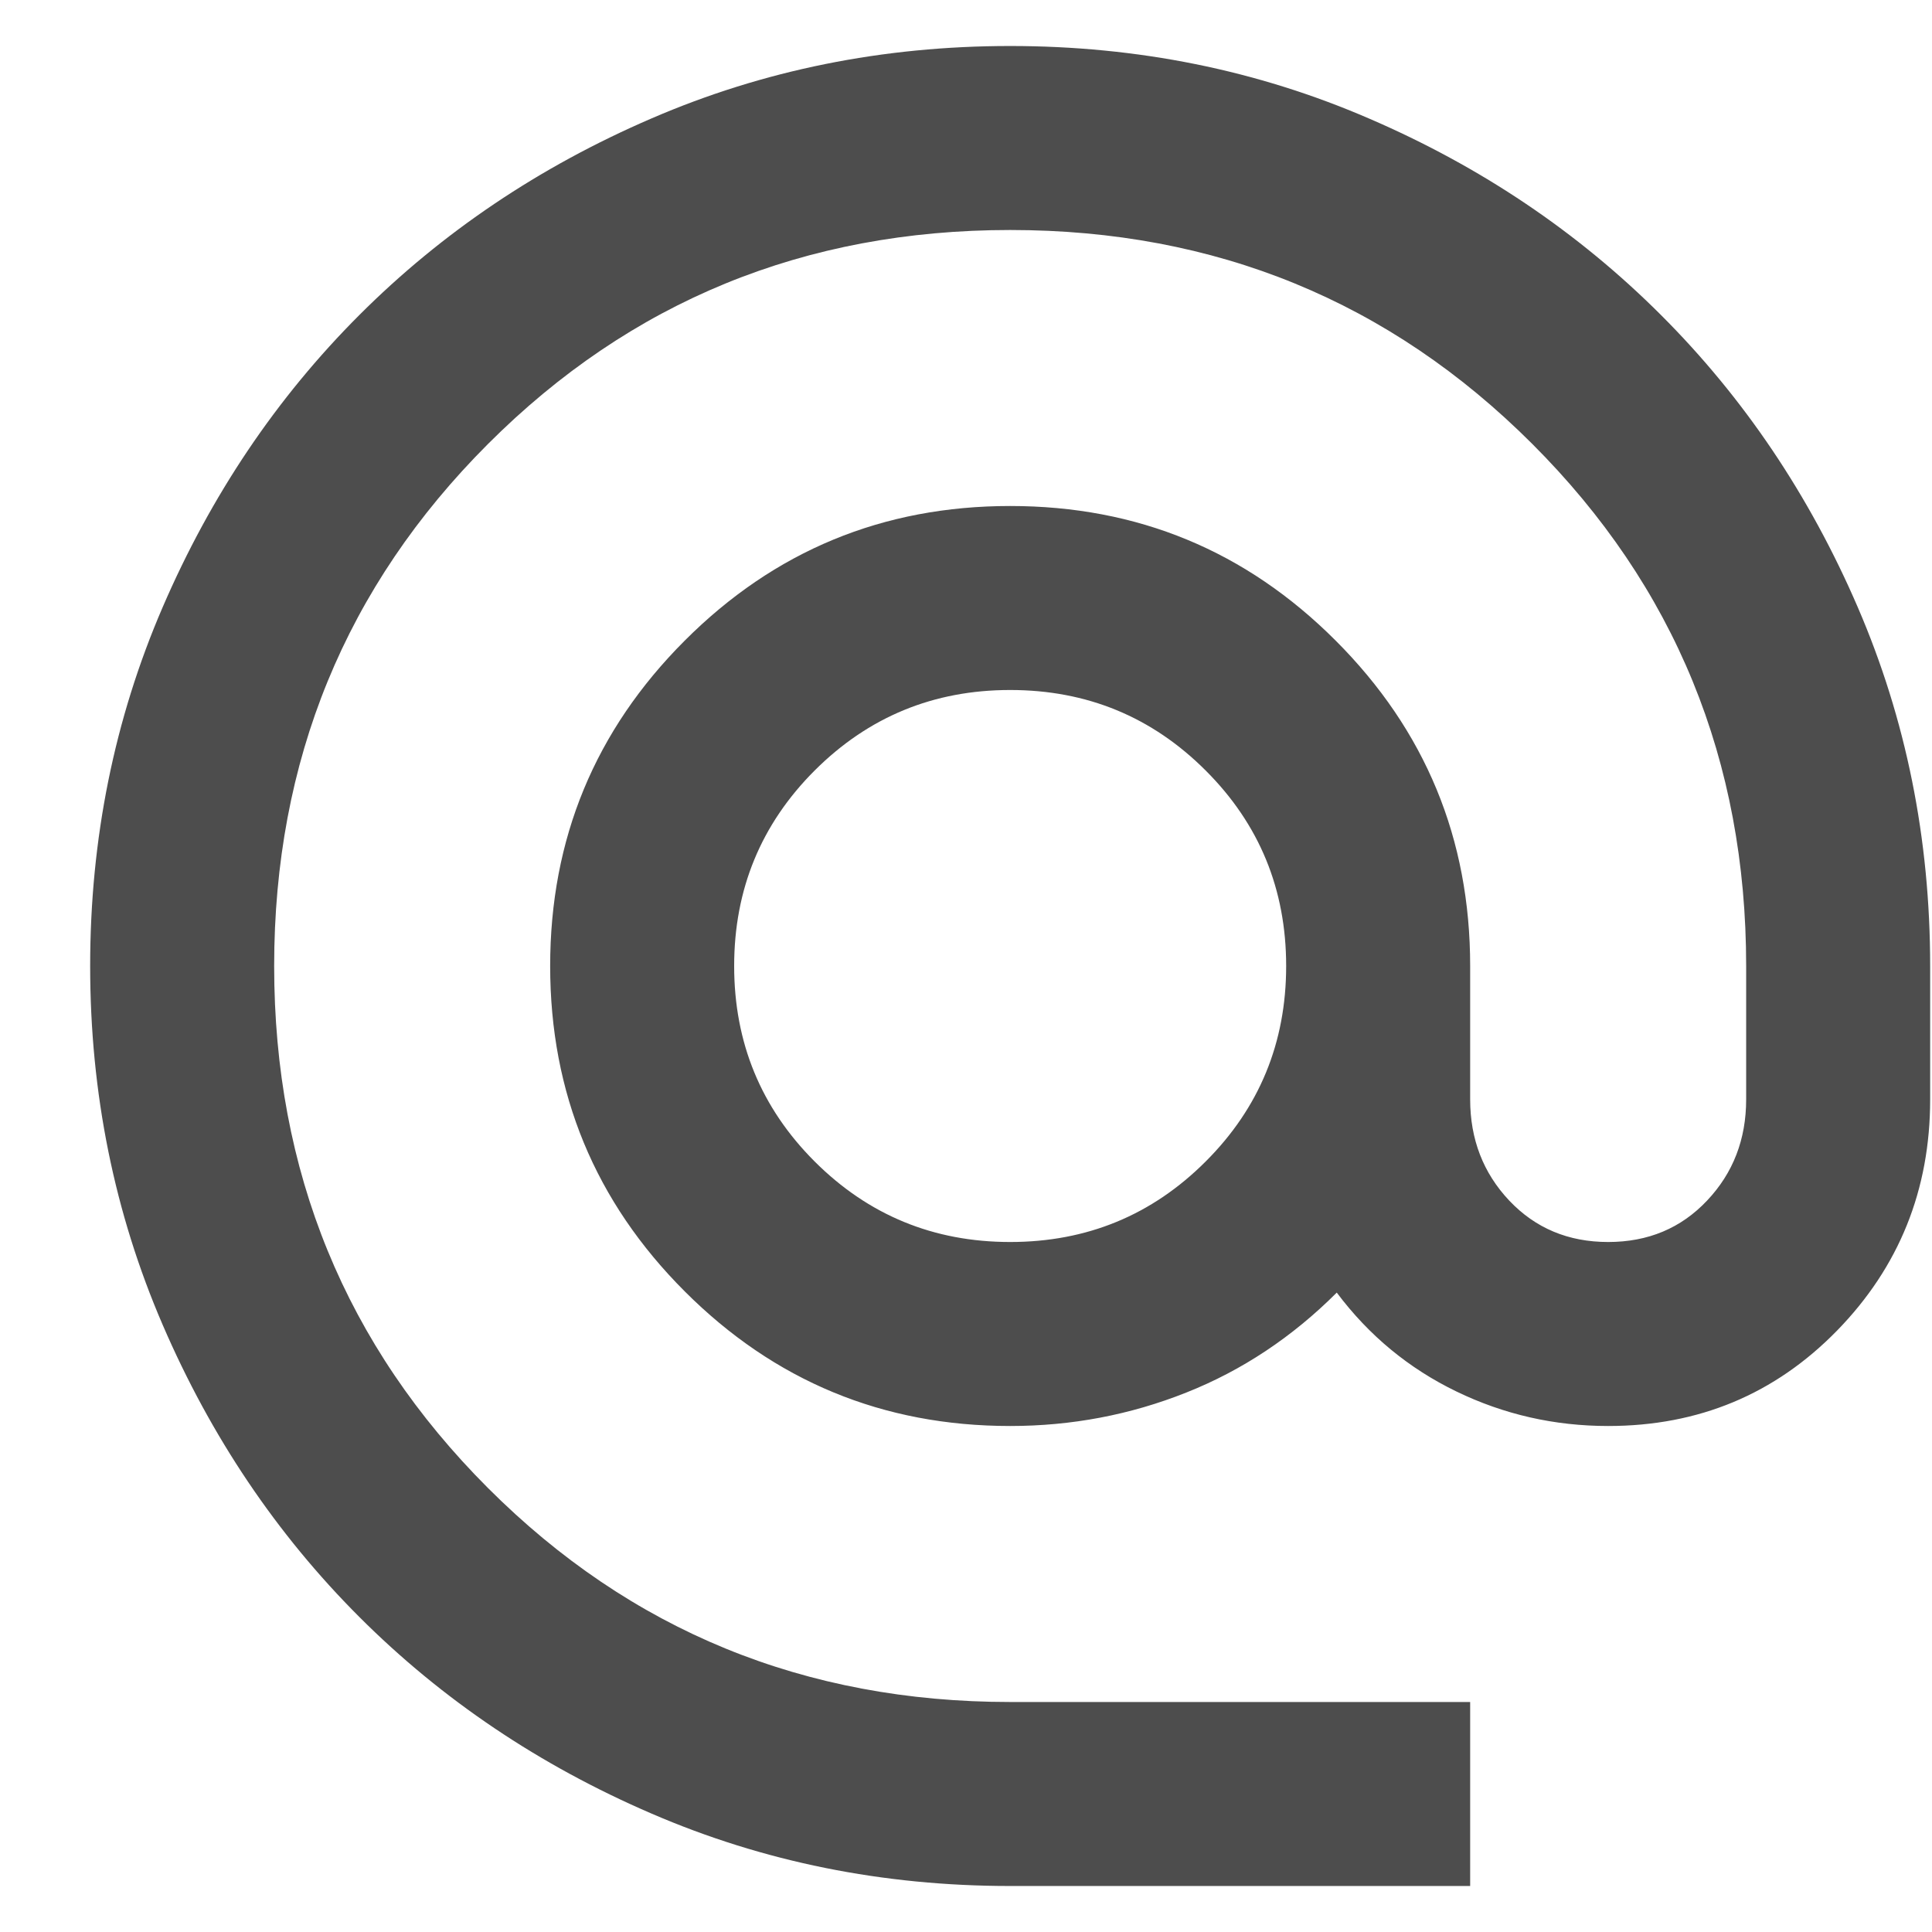 <svg width="21" height="21" viewBox="0 0 21 21" fill="none" xmlns="http://www.w3.org/2000/svg">
<path d="M10.98 20.5C9.597 20.5 8.297 20.238 7.08 19.712C5.864 19.188 4.805 18.475 3.905 17.575C3.005 16.675 2.293 15.617 1.768 14.4C1.243 13.183 0.98 11.883 0.98 10.5C0.98 9.117 1.243 7.817 1.768 6.6C2.293 5.383 3.005 4.325 3.905 3.425C4.805 2.525 5.864 1.812 7.08 1.288C8.297 0.762 9.597 0.5 10.98 0.5C12.364 0.5 13.664 0.762 14.88 1.288C16.097 1.812 17.155 2.525 18.055 3.425C18.956 4.325 19.668 5.383 20.193 6.6C20.718 7.817 20.98 9.117 20.98 10.5V11.95C20.98 12.933 20.643 13.771 19.968 14.463C19.293 15.154 18.464 15.5 17.48 15.5C16.897 15.5 16.347 15.375 15.831 15.125C15.314 14.875 14.88 14.517 14.53 14.05C14.047 14.533 13.501 14.896 12.893 15.137C12.285 15.379 11.647 15.5 10.98 15.5C9.597 15.5 8.418 15.012 7.443 14.037C6.468 13.062 5.98 11.883 5.98 10.5C5.98 9.117 6.468 7.938 7.443 6.963C8.418 5.987 9.597 5.5 10.98 5.5C12.364 5.5 13.543 5.987 14.518 6.963C15.493 7.938 15.98 9.117 15.98 10.5V11.95C15.98 12.383 16.122 12.75 16.405 13.05C16.689 13.35 17.047 13.5 17.48 13.5C17.914 13.5 18.272 13.35 18.555 13.05C18.839 12.75 18.98 12.383 18.98 11.95V10.5C18.98 8.267 18.206 6.375 16.655 4.825C15.105 3.275 13.214 2.5 10.98 2.5C8.747 2.5 6.855 3.275 5.305 4.825C3.755 6.375 2.98 8.267 2.98 10.5C2.98 12.733 3.755 14.625 5.305 16.175C6.855 17.725 8.747 18.5 10.98 18.5H15.98V20.5H10.98ZM10.98 13.5C11.814 13.5 12.522 13.208 13.105 12.625C13.689 12.042 13.98 11.333 13.98 10.5C13.98 9.667 13.689 8.958 13.105 8.375C12.522 7.792 11.814 7.5 10.98 7.5C10.147 7.5 9.439 7.792 8.855 8.375C8.272 8.958 7.98 9.667 7.98 10.5C7.98 11.333 8.272 12.042 8.855 12.625C9.439 13.208 10.147 13.5 10.98 13.5Z" fill="#4D4D4D"/>
</svg>
